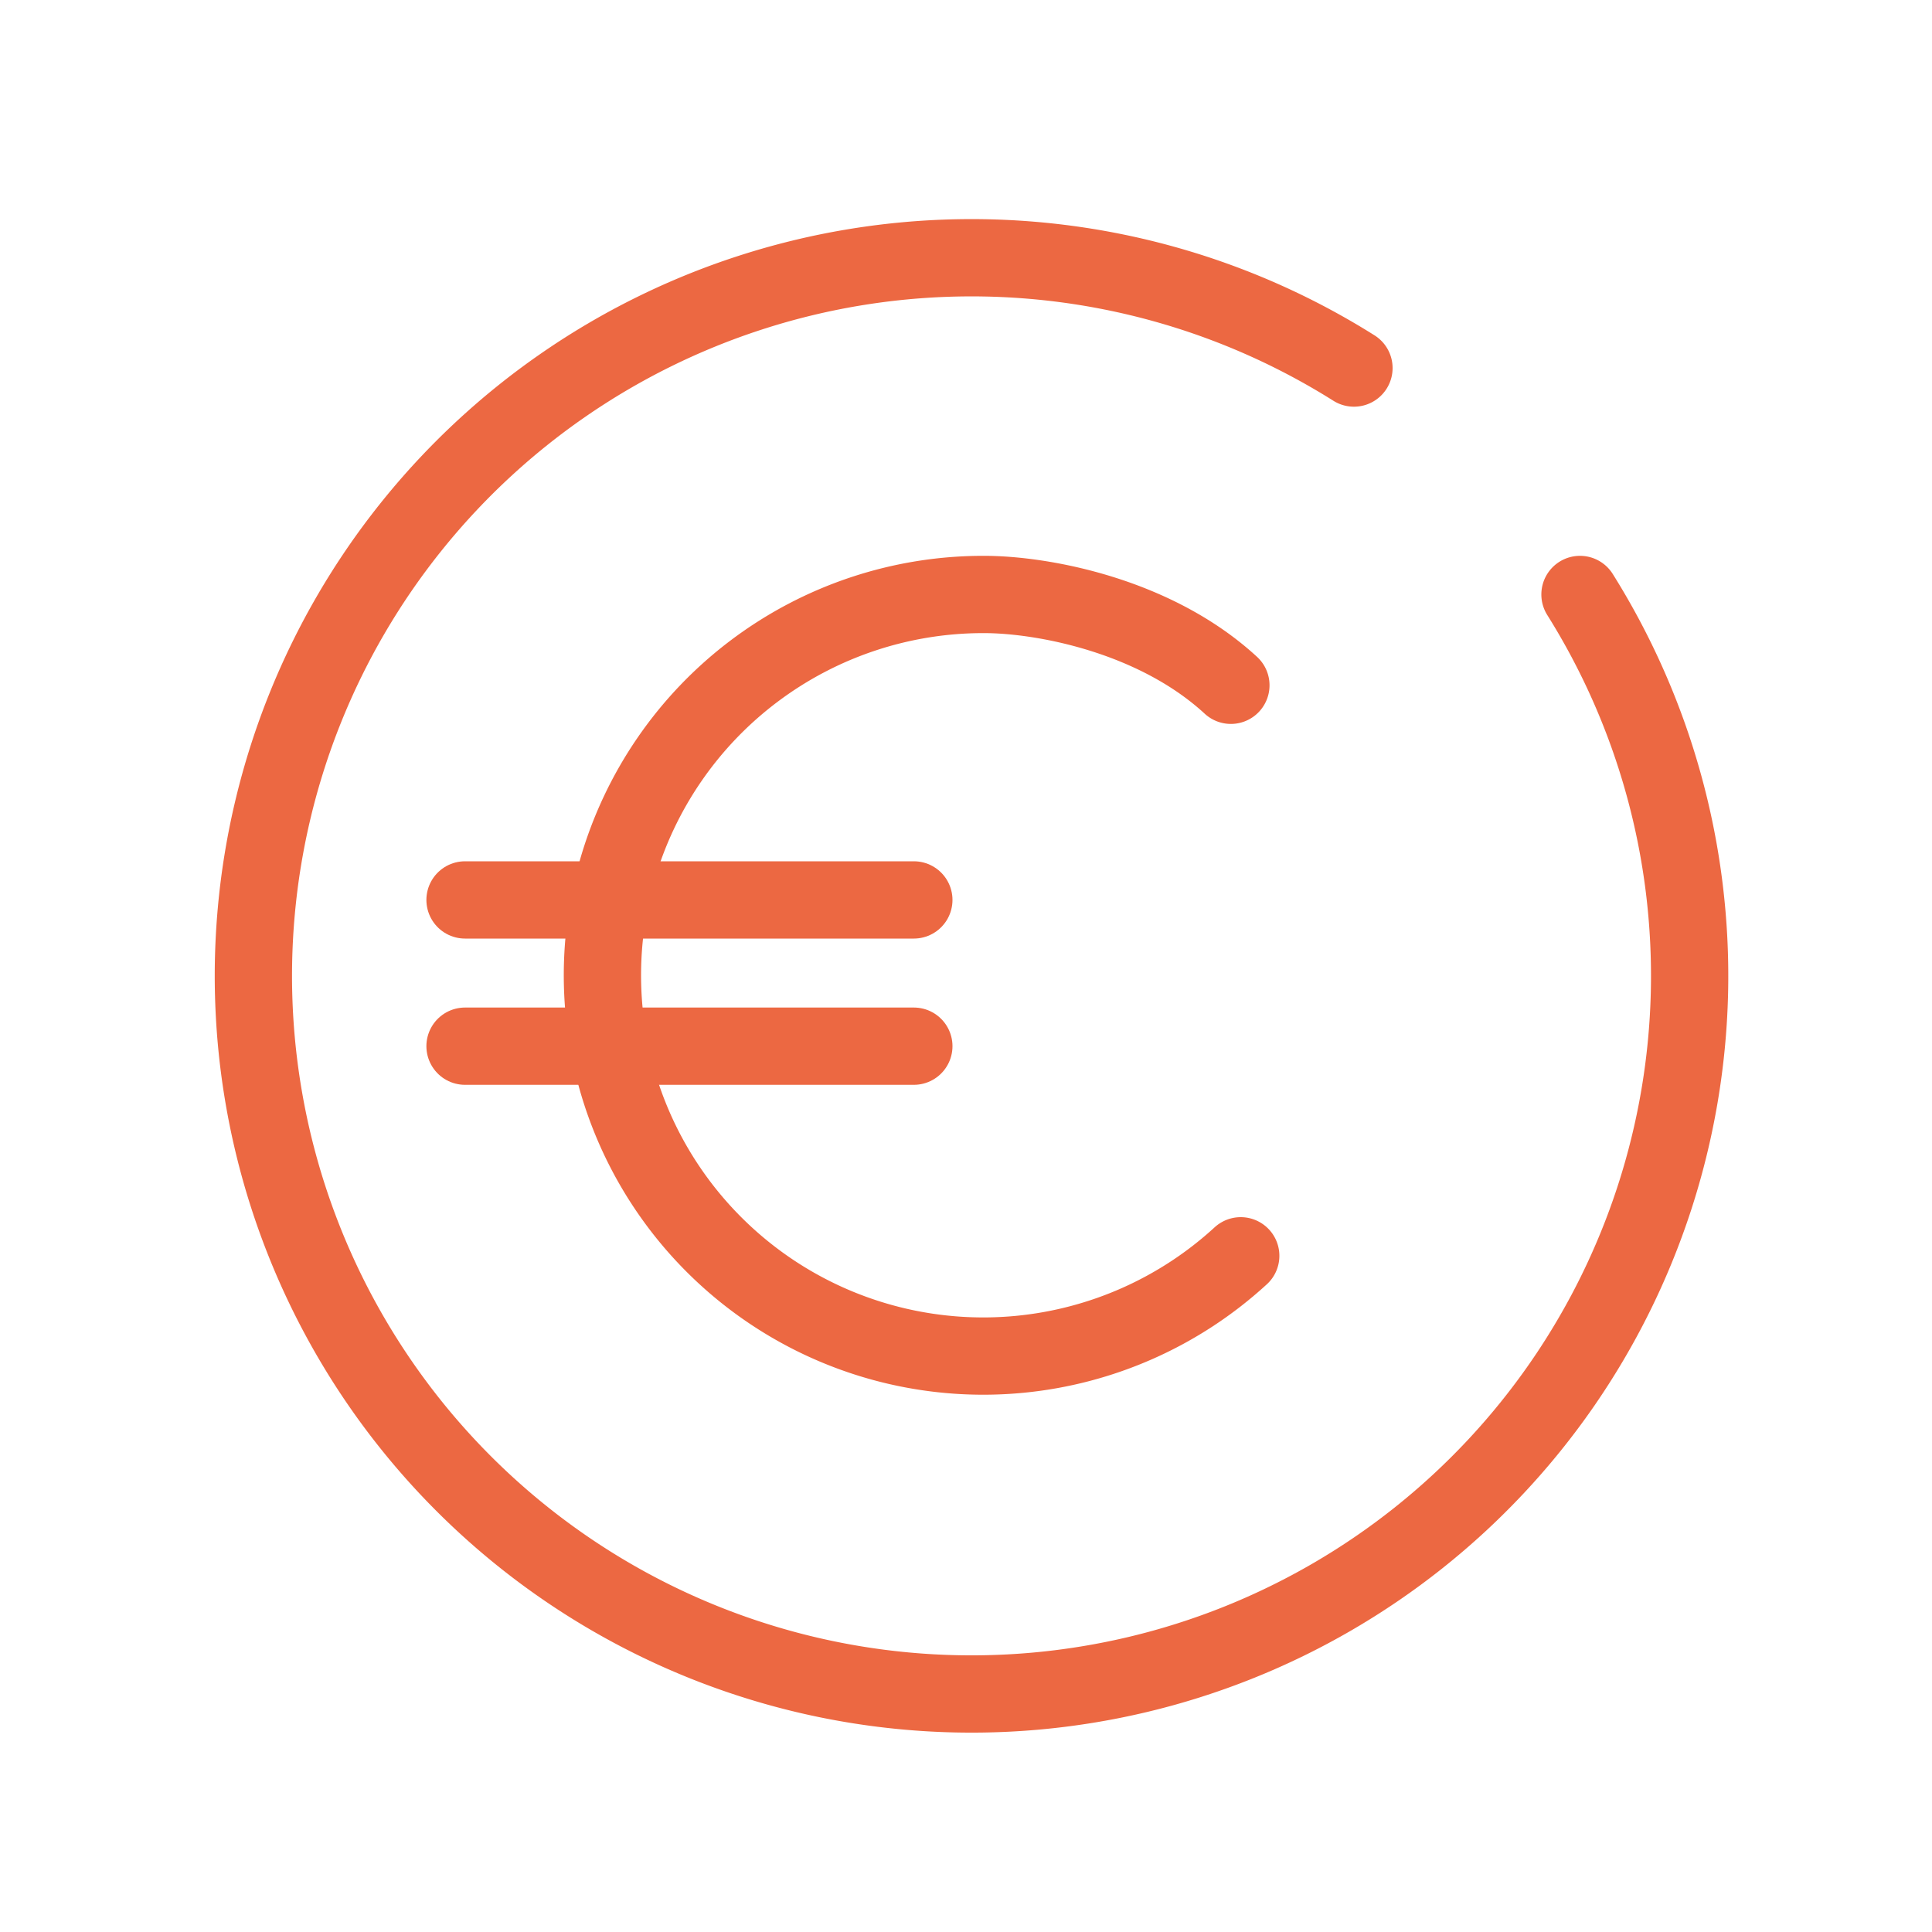 <svg xmlns="http://www.w3.org/2000/svg" viewBox="0 0 100 100"><defs><style>.cls-1{fill:none;stroke:#ec6842;stroke-linecap:round;stroke-linejoin:round;stroke-width:4px;}</style></defs><g id="teambuilding"><path class="cls-1" d="M81.78,30.77a37.17,37.17,0,1,1-11.7-11.72"></path><path class="cls-1" d="M64.22,65A19.71,19.71,0,1,1,50.94,30.77c3,0,8.83,1.07,12.77,4.7"></path><line class="cls-1" x1="24.07" y1="46.58" x2="47.3" y2="46.58"></line><line class="cls-1" x1="24.07" y1="54.15" x2="47.3" y2="54.15"></line></g></svg>